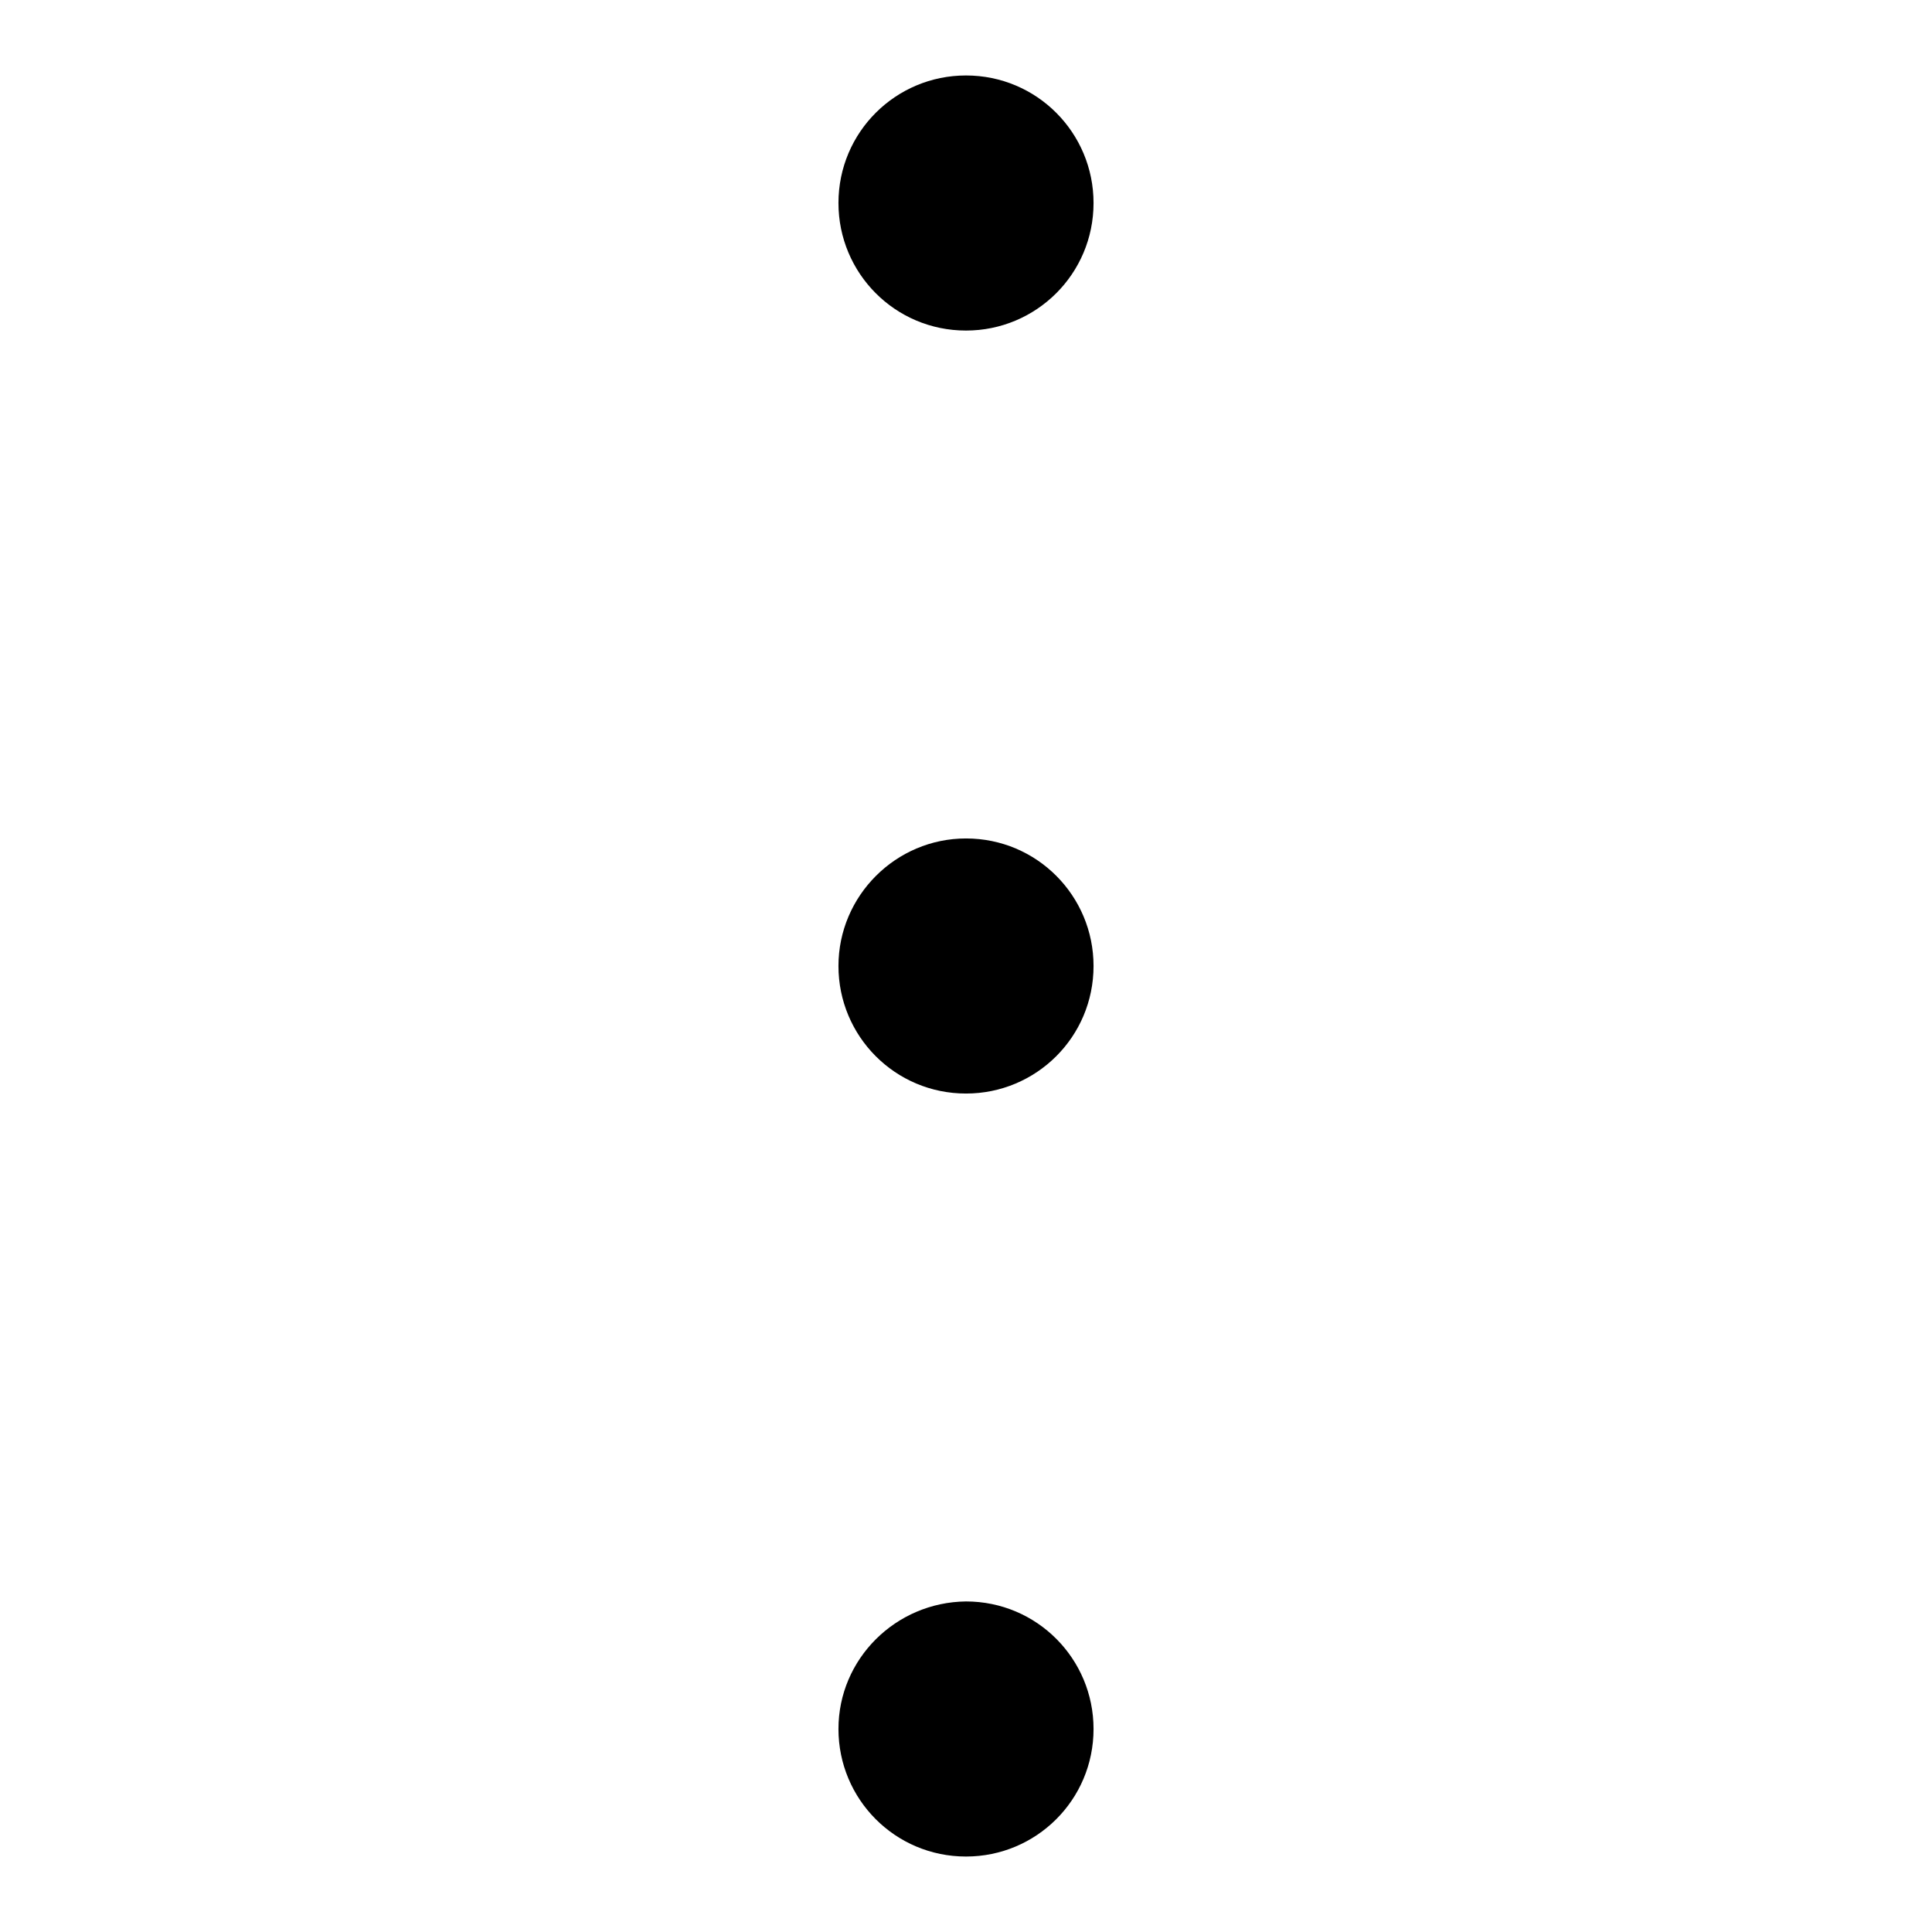 <?xml version="1.0" encoding="utf-8"?>
<!-- Svg Vector Icons : http://www.onlinewebfonts.com/icon -->
<!DOCTYPE svg PUBLIC "-//W3C//DTD SVG 1.1//EN" "http://www.w3.org/Graphics/SVG/1.1/DTD/svg11.dtd">
<svg version="1.1" xmlns="http://www.w3.org/2000/svg" xmlns:xlink="http://www.w3.org/1999/xlink" x="0px" y="0px" viewBox="0 0 256 256" enable-background="new 0 0 256 256" xml:space="preserve">
<g> <path fill="#000000" d="M111.1,26.9c0,9.3,7.5,16.9,16.9,16.9c9.3,0,16.9-7.5,16.9-16.9l0,0c0-9.3-7.5-16.9-16.9-16.9 C118.7,10,111.1,17.5,111.1,26.9C111.1,26.9,111.1,26.9,111.1,26.9z"/> <path fill="#000000" d="M111.1,128c0,9.3,7.5,16.9,16.9,16.9c9.3,0,16.9-7.5,16.9-16.9c0-9.3-7.5-16.9-16.9-16.9 C118.7,111.1,111.1,118.7,111.1,128C111.1,128,111.1,128,111.1,128z"/> <path fill="#000000" d="M111.1,229.1c0,9.3,7.5,16.9,16.9,16.9c9.3,0,16.9-7.5,16.9-16.9l0,0c0-9.3-7.5-16.9-16.9-16.9 C118.7,212.3,111.1,219.8,111.1,229.1C111.1,229.1,111.1,229.1,111.1,229.1z"/></g>
</svg>